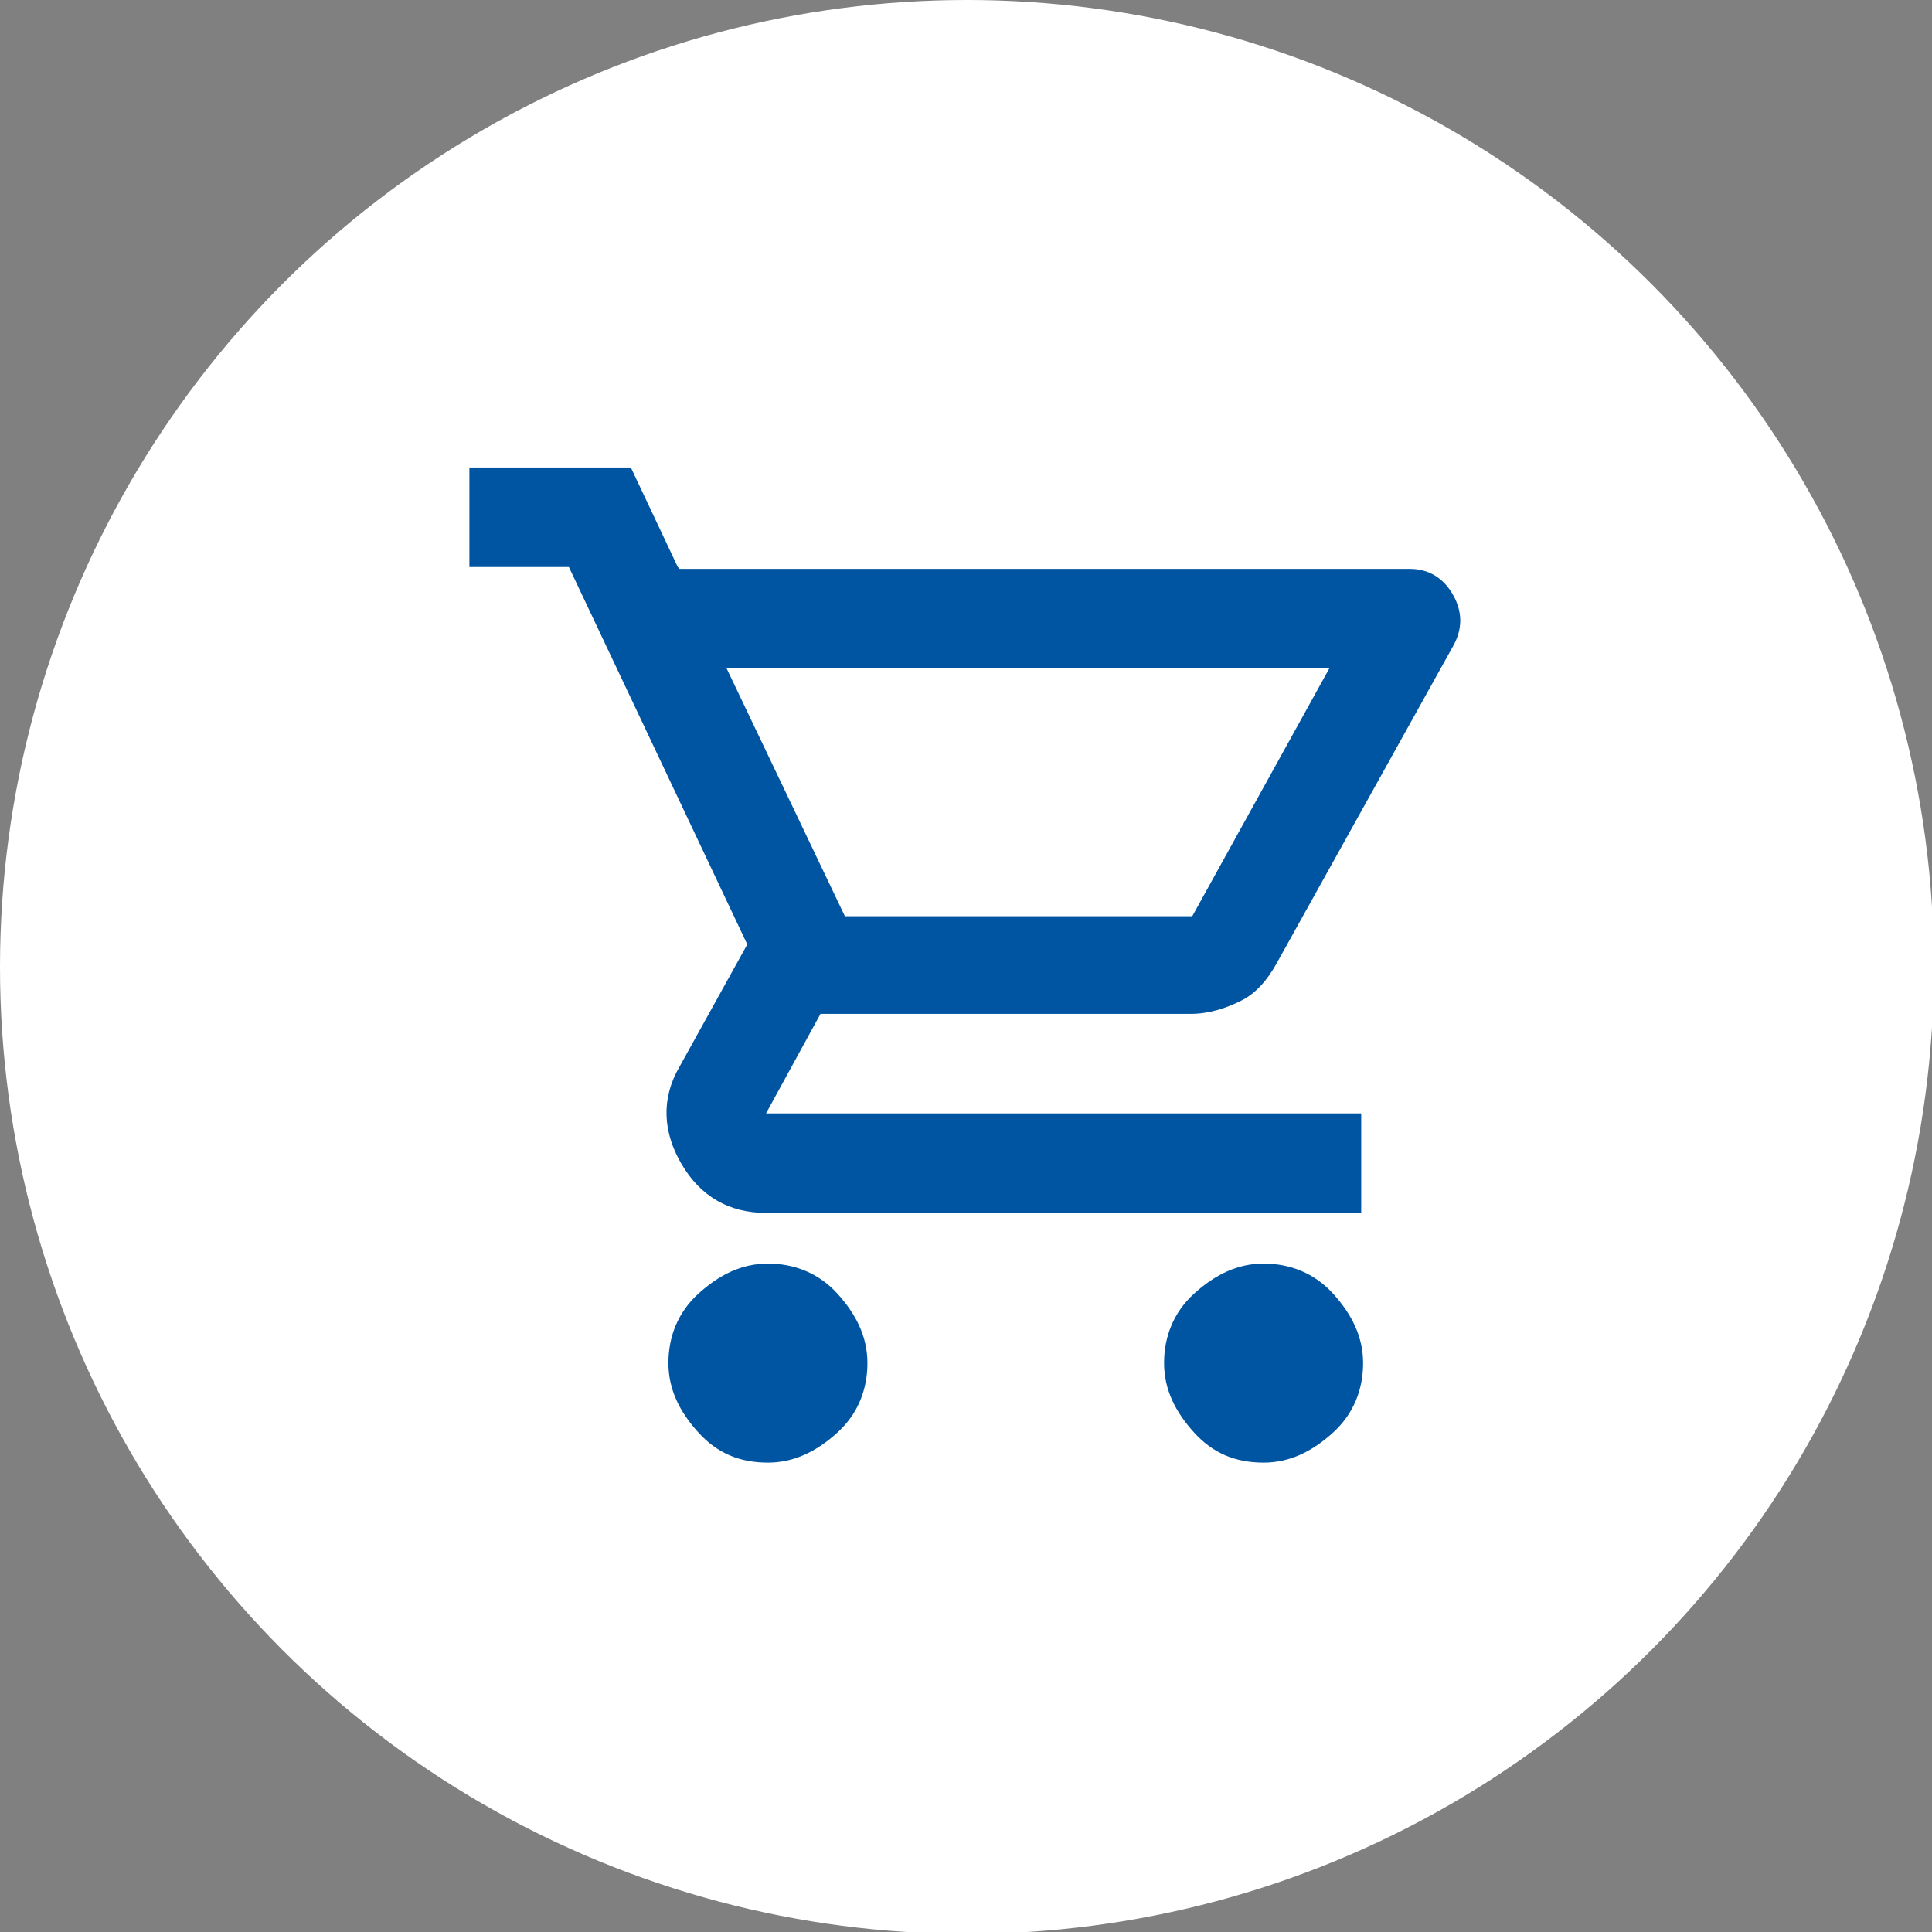 <?xml version="1.0" encoding="UTF-8"?>
<svg id="_レイヤー_2" data-name="レイヤー 2" xmlns="http://www.w3.org/2000/svg" viewBox="0 0 10.29 10.29">
  <rect x="0" y="0" width="10.29" height="10.29" fill="#808080" stroke="none"/>
  <defs>
    <style>
      .cls-1 {
        fill: #fff;
      }

      .cls-2 {
        fill: #0055a2;
      }
    </style>
  </defs>
  <g id="_レイヤー_1-2" data-name="レイヤー 1">
    <circle class="cls-1" cx="5.15" cy="5.15" r="5.15"/>
    <path class="cls-2" d="M4.09,7.79c-.15,0-.27-.05-.37-.16s-.16-.23-.16-.37.05-.27.16-.37.23-.16.37-.16.27.05.37.16.16.23.16.37-.05.27-.16.37-.23.16-.37.16ZM6.73,7.79c-.15,0-.27-.05-.37-.16s-.16-.23-.16-.37.05-.27.16-.37.23-.16.37-.16.27.05.37.16.16.23.16.37-.05.27-.16.37-.23.16-.37.16ZM3.87,3.56l.63,1.32h1.85l.73-1.32h-3.21ZM3.62,3.03h3.89c.1,0,.18.05.23.14s.05.18,0,.27l-.94,1.69c-.05.09-.11.16-.19.2s-.17.07-.27.07h-1.97l-.29.53h3.17v.53h-3.17c-.2,0-.35-.09-.45-.26s-.11-.35-.01-.52l.36-.65-.95-2.01h-.53v-.53h.86l.25.53ZM4.5,4.88h1.85-1.85Z"/>
  </g>
</svg>